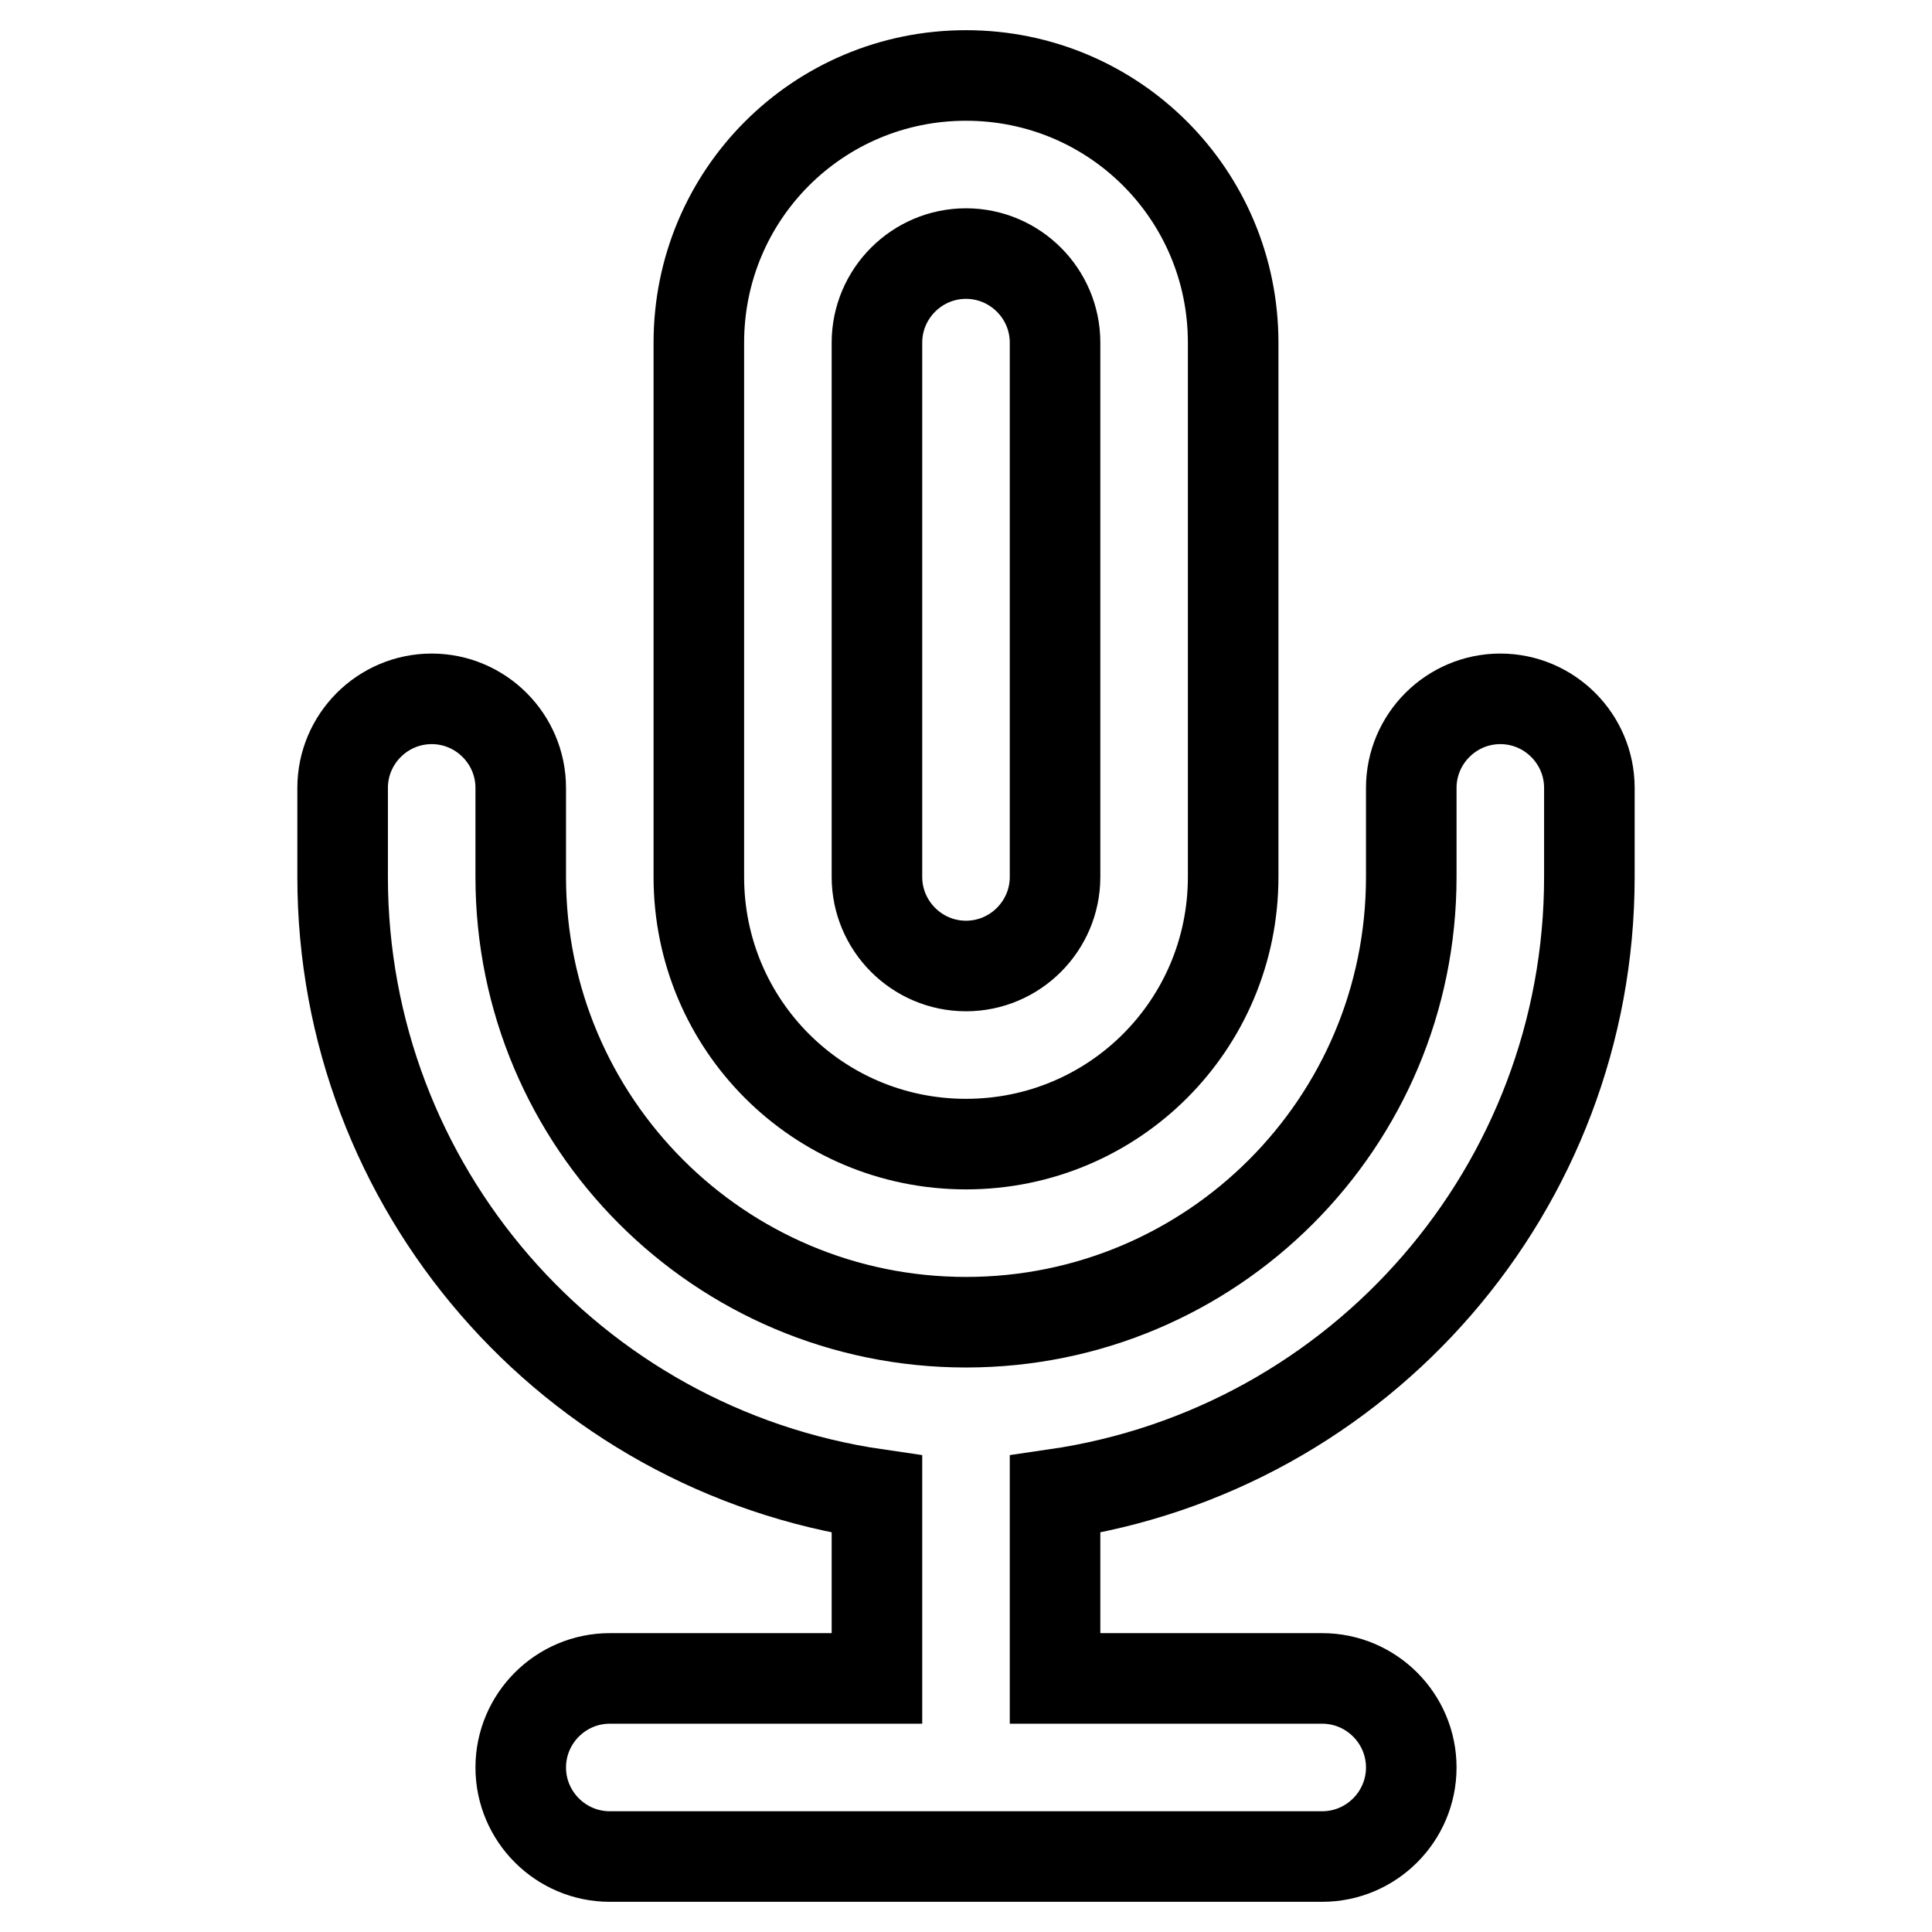 <?xml version="1.0" encoding="utf-8"?>
<!-- Svg Vector Icons : http://www.onlinewebfonts.com/icon -->
<!DOCTYPE svg PUBLIC "-//W3C//DTD SVG 1.1//EN" "http://www.w3.org/Graphics/SVG/1.1/DTD/svg11.dtd">
<svg version="1.1" xmlns="http://www.w3.org/2000/svg" xmlns:xlink="http://www.w3.org/1999/xlink" x="0px" y="0px" viewBox="0 0 256 256" enable-background="new 0 0 256 256" xml:space="preserve">
<g> <path stroke-width="12" fill-opacity="0" stroke="#000000"  d="M139.8,222.4V198c40.6-5.9,70.8-40.7,70.8-81.8v-11.8c0-6.5-5.3-11.8-11.8-11.8S187,97.9,187,104.4v11.8 c0,32.6-26.4,59-59,59c-32.6,0-59-26.4-59-59v-11.8c0-6.5-5.3-11.8-11.8-11.8c-6.5,0-11.8,5.3-11.8,11.8v11.8 c0,41.1,30.2,75.9,70.8,81.8v24.4H80.8c-6.5,0-11.8,5.3-11.8,11.8S74.3,246,80.8,246h94.4c6.5,0,11.8-5.3,11.8-11.8 s-5.3-11.8-11.8-11.8H139.8z M128,151.6c-19.6,0-35.4-15.8-35.4-35.4V45.4C92.6,25.8,108.4,10,128,10c19.6,0,35.4,15.8,35.4,35.4 v70.8C163.4,135.8,147.6,151.6,128,151.6z M128,33.6c-6.5,0-11.8,5.3-11.8,11.8v70.8c0,6.5,5.3,11.8,11.8,11.8 c6.5,0,11.8-5.3,11.8-11.8V45.4C139.8,38.9,134.5,33.6,128,33.6z"/></g>
</svg>